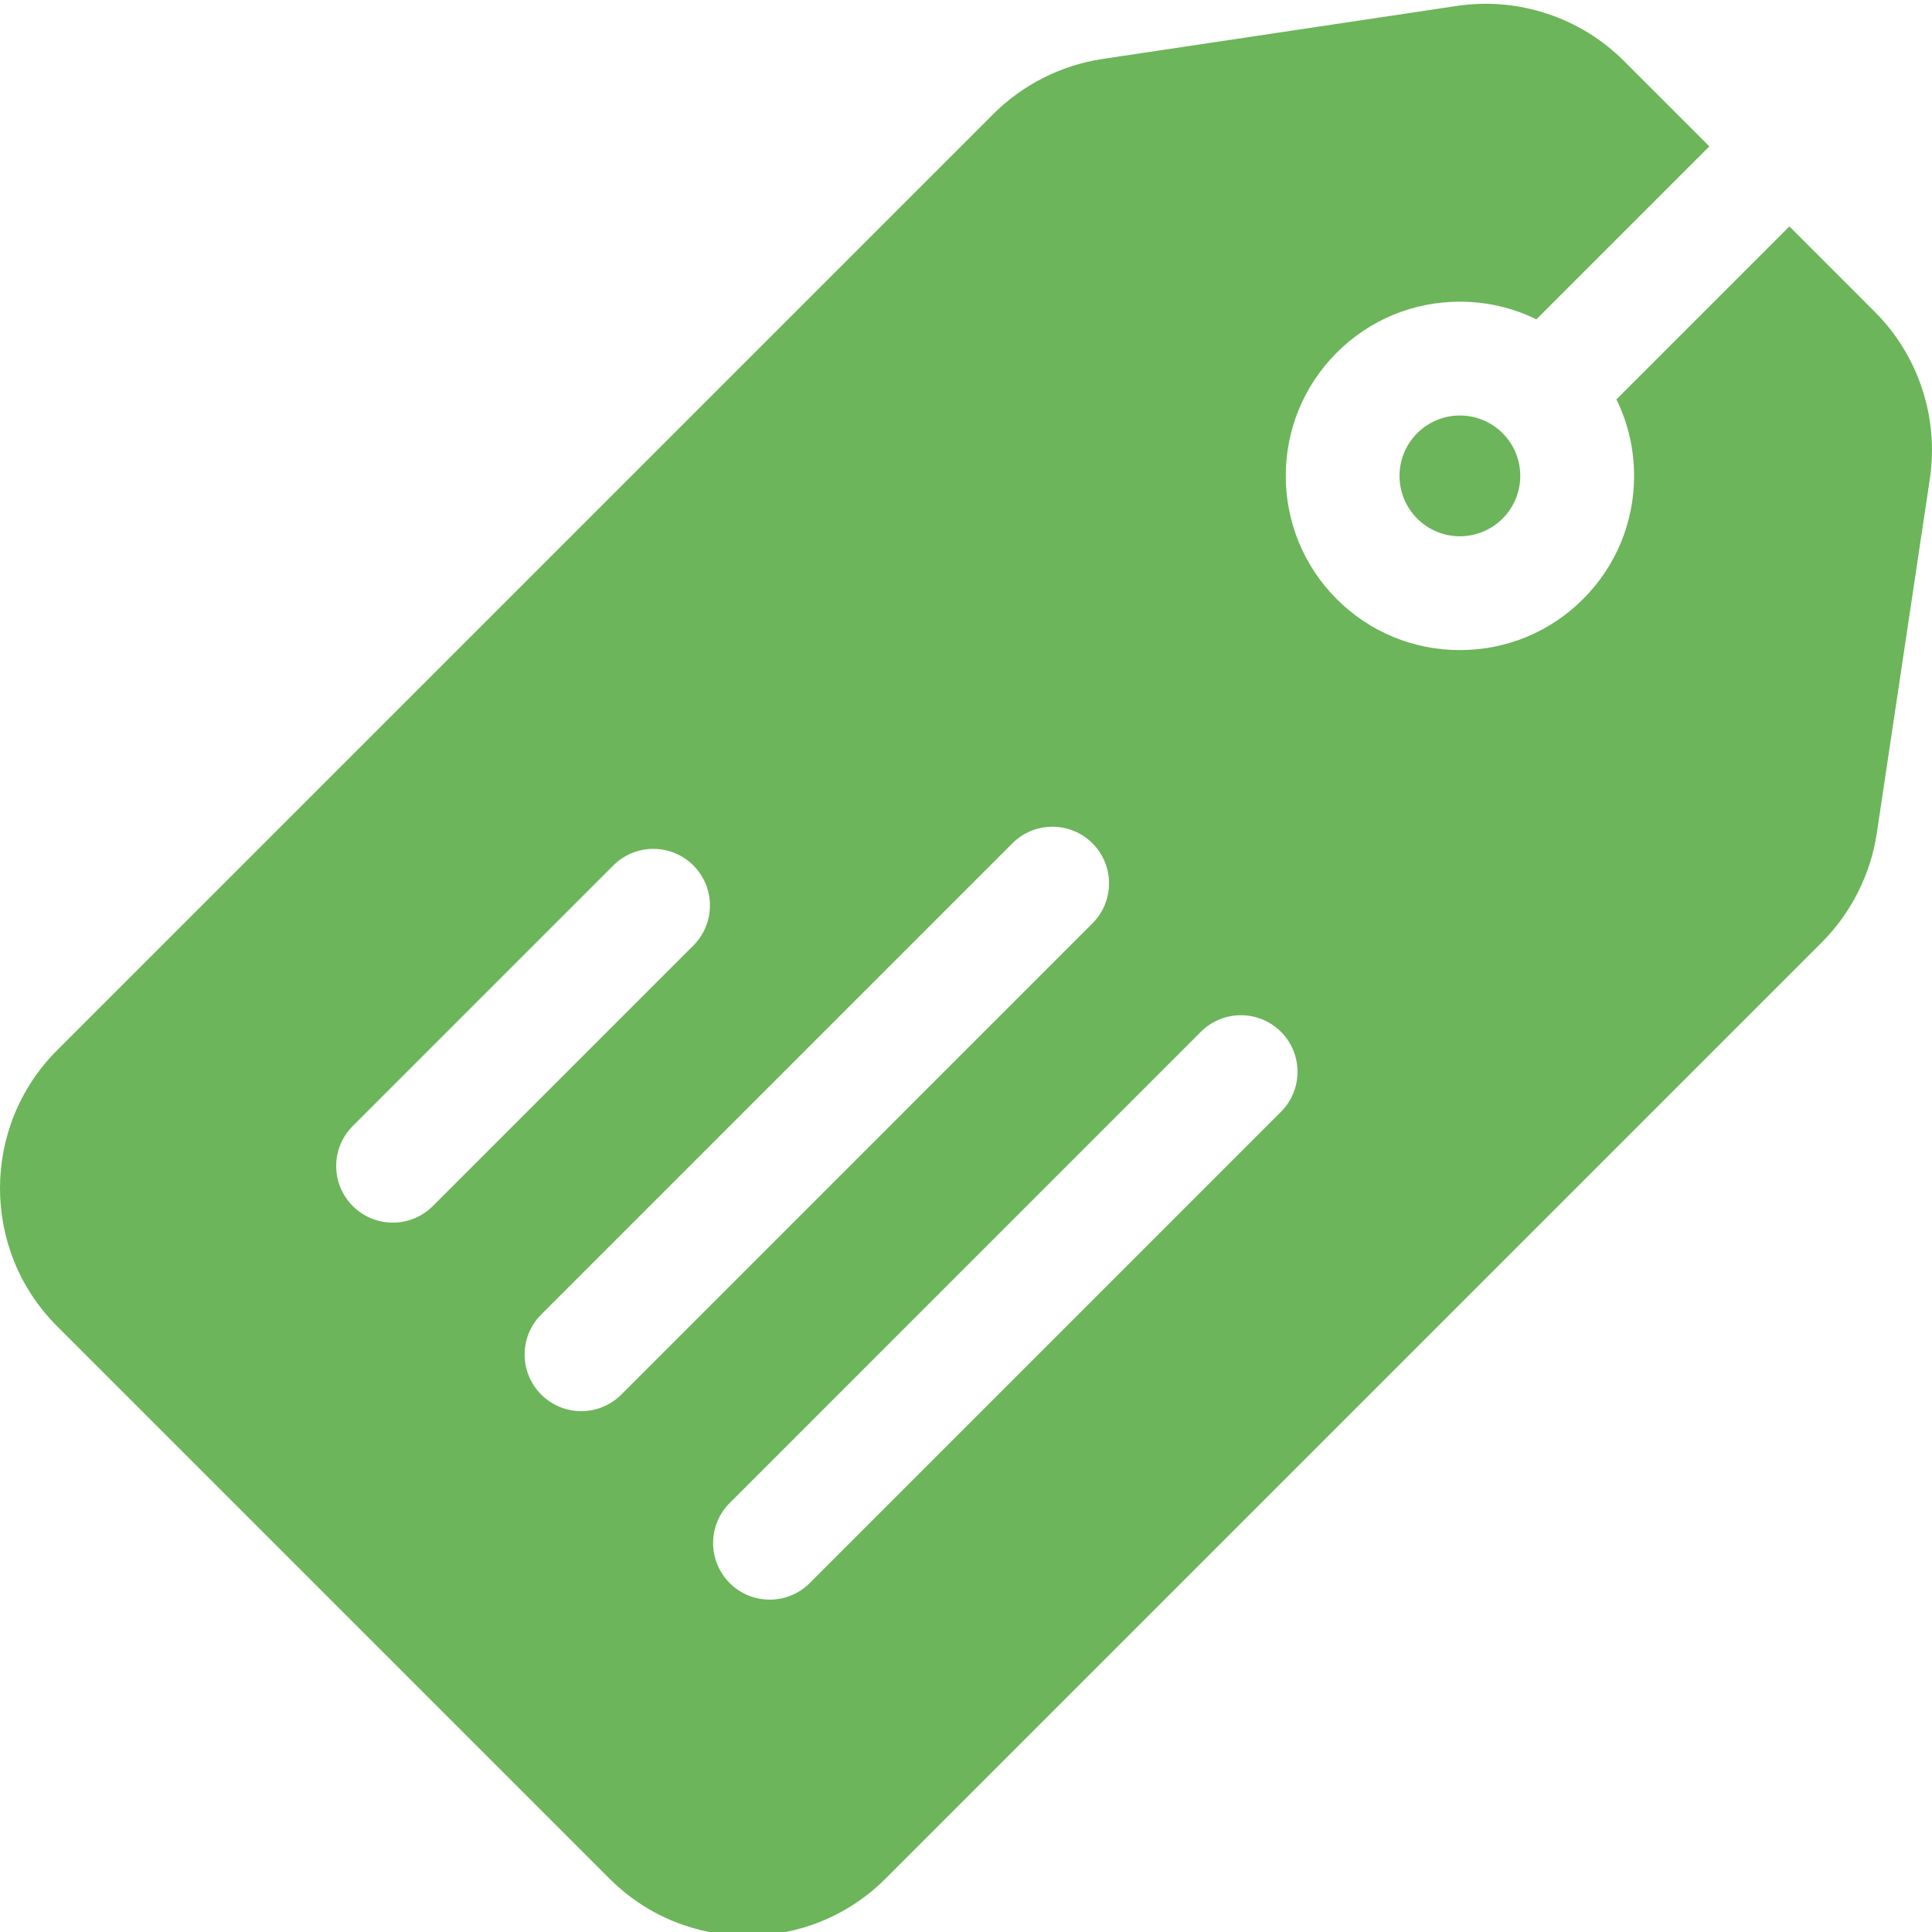 <?xml version="1.0"?>
<svg xmlns="http://www.w3.org/2000/svg" height="512px" viewBox="0 0 512 511" width="512px"><g><path d="m496.887 82.184-22.68-22.68-45.836 45.836c3.055 6.234 4.68 13.129 4.68 20.273 0 12.332-4.805 23.926-13.523 32.645s-20.312 13.52-32.645 13.52c-12.332 0-23.926-4.801-32.645-13.52-18-18-18-47.289 0-65.289 8.719-8.719 20.312-13.52 32.645-13.52 7.148 0 14.043 1.621 20.277 4.676l45.832-45.836-22.676-22.676c-11.527-11.527-28.039-16.961-44.168-14.551l-93.969 14.062c-10.883 1.629-21.16 6.812-28.941 14.594l-248.098 248.098c-20.172 20.168-20.188 52.965-.047 73.109l146.48 146.477c10.062 10.066 23.285 15.098 36.512 15.098 13.25 0 26.504-5.047 36.594-15.141l248.098-248.098c7.785-7.785 12.969-18.062 14.594-28.941l14.066-93.969c2.414-16.133-3.027-32.645-14.551-44.168zm-353.461 265.676 124.875-124.875c5.855-5.855 15.355-5.855 21.211 0 5.859 5.859 5.859 15.355 0 21.215l-124.871 124.875c-2.93 2.93-6.77 4.395-10.609 4.395-3.836 0-7.676-1.465-10.605-4.395-5.859-5.859-5.859-15.355 0-21.215zm-28.727-28.746c-2.93 2.93-6.77 4.395-10.605 4.395-3.84 0-7.68-1.465-10.605-4.395-5.859-5.859-5.859-15.355 0-21.215l69.047-69.047c5.855-5.855 15.355-5.855 21.211 0 5.859 5.859 5.859 15.355 0 21.215zm224.762-24.965-124.871 124.875c-2.93 2.93-6.77 4.395-10.609 4.395-3.836 0-7.676-1.465-10.605-4.395-5.859-5.859-5.859-15.355 0-21.215l124.871-124.875c5.859-5.855 15.359-5.855 21.215 0 5.859 5.859 5.859 15.359 0 21.215zm0 0" data-original="#000000" class="active-path" data-old_color="#000000" fill="#6CB55A"/><path d="m402.887 125.613c0 8.84-7.164 16.004-16 16.004-8.836 0-16-7.164-16-16.004 0-8.836 7.164-16 16-16 8.836 0 16 7.164 16 16zm0 0" data-original="#000000" class="active-path" data-old_color="#000000" fill="#6CB55A"/></g> </svg>
